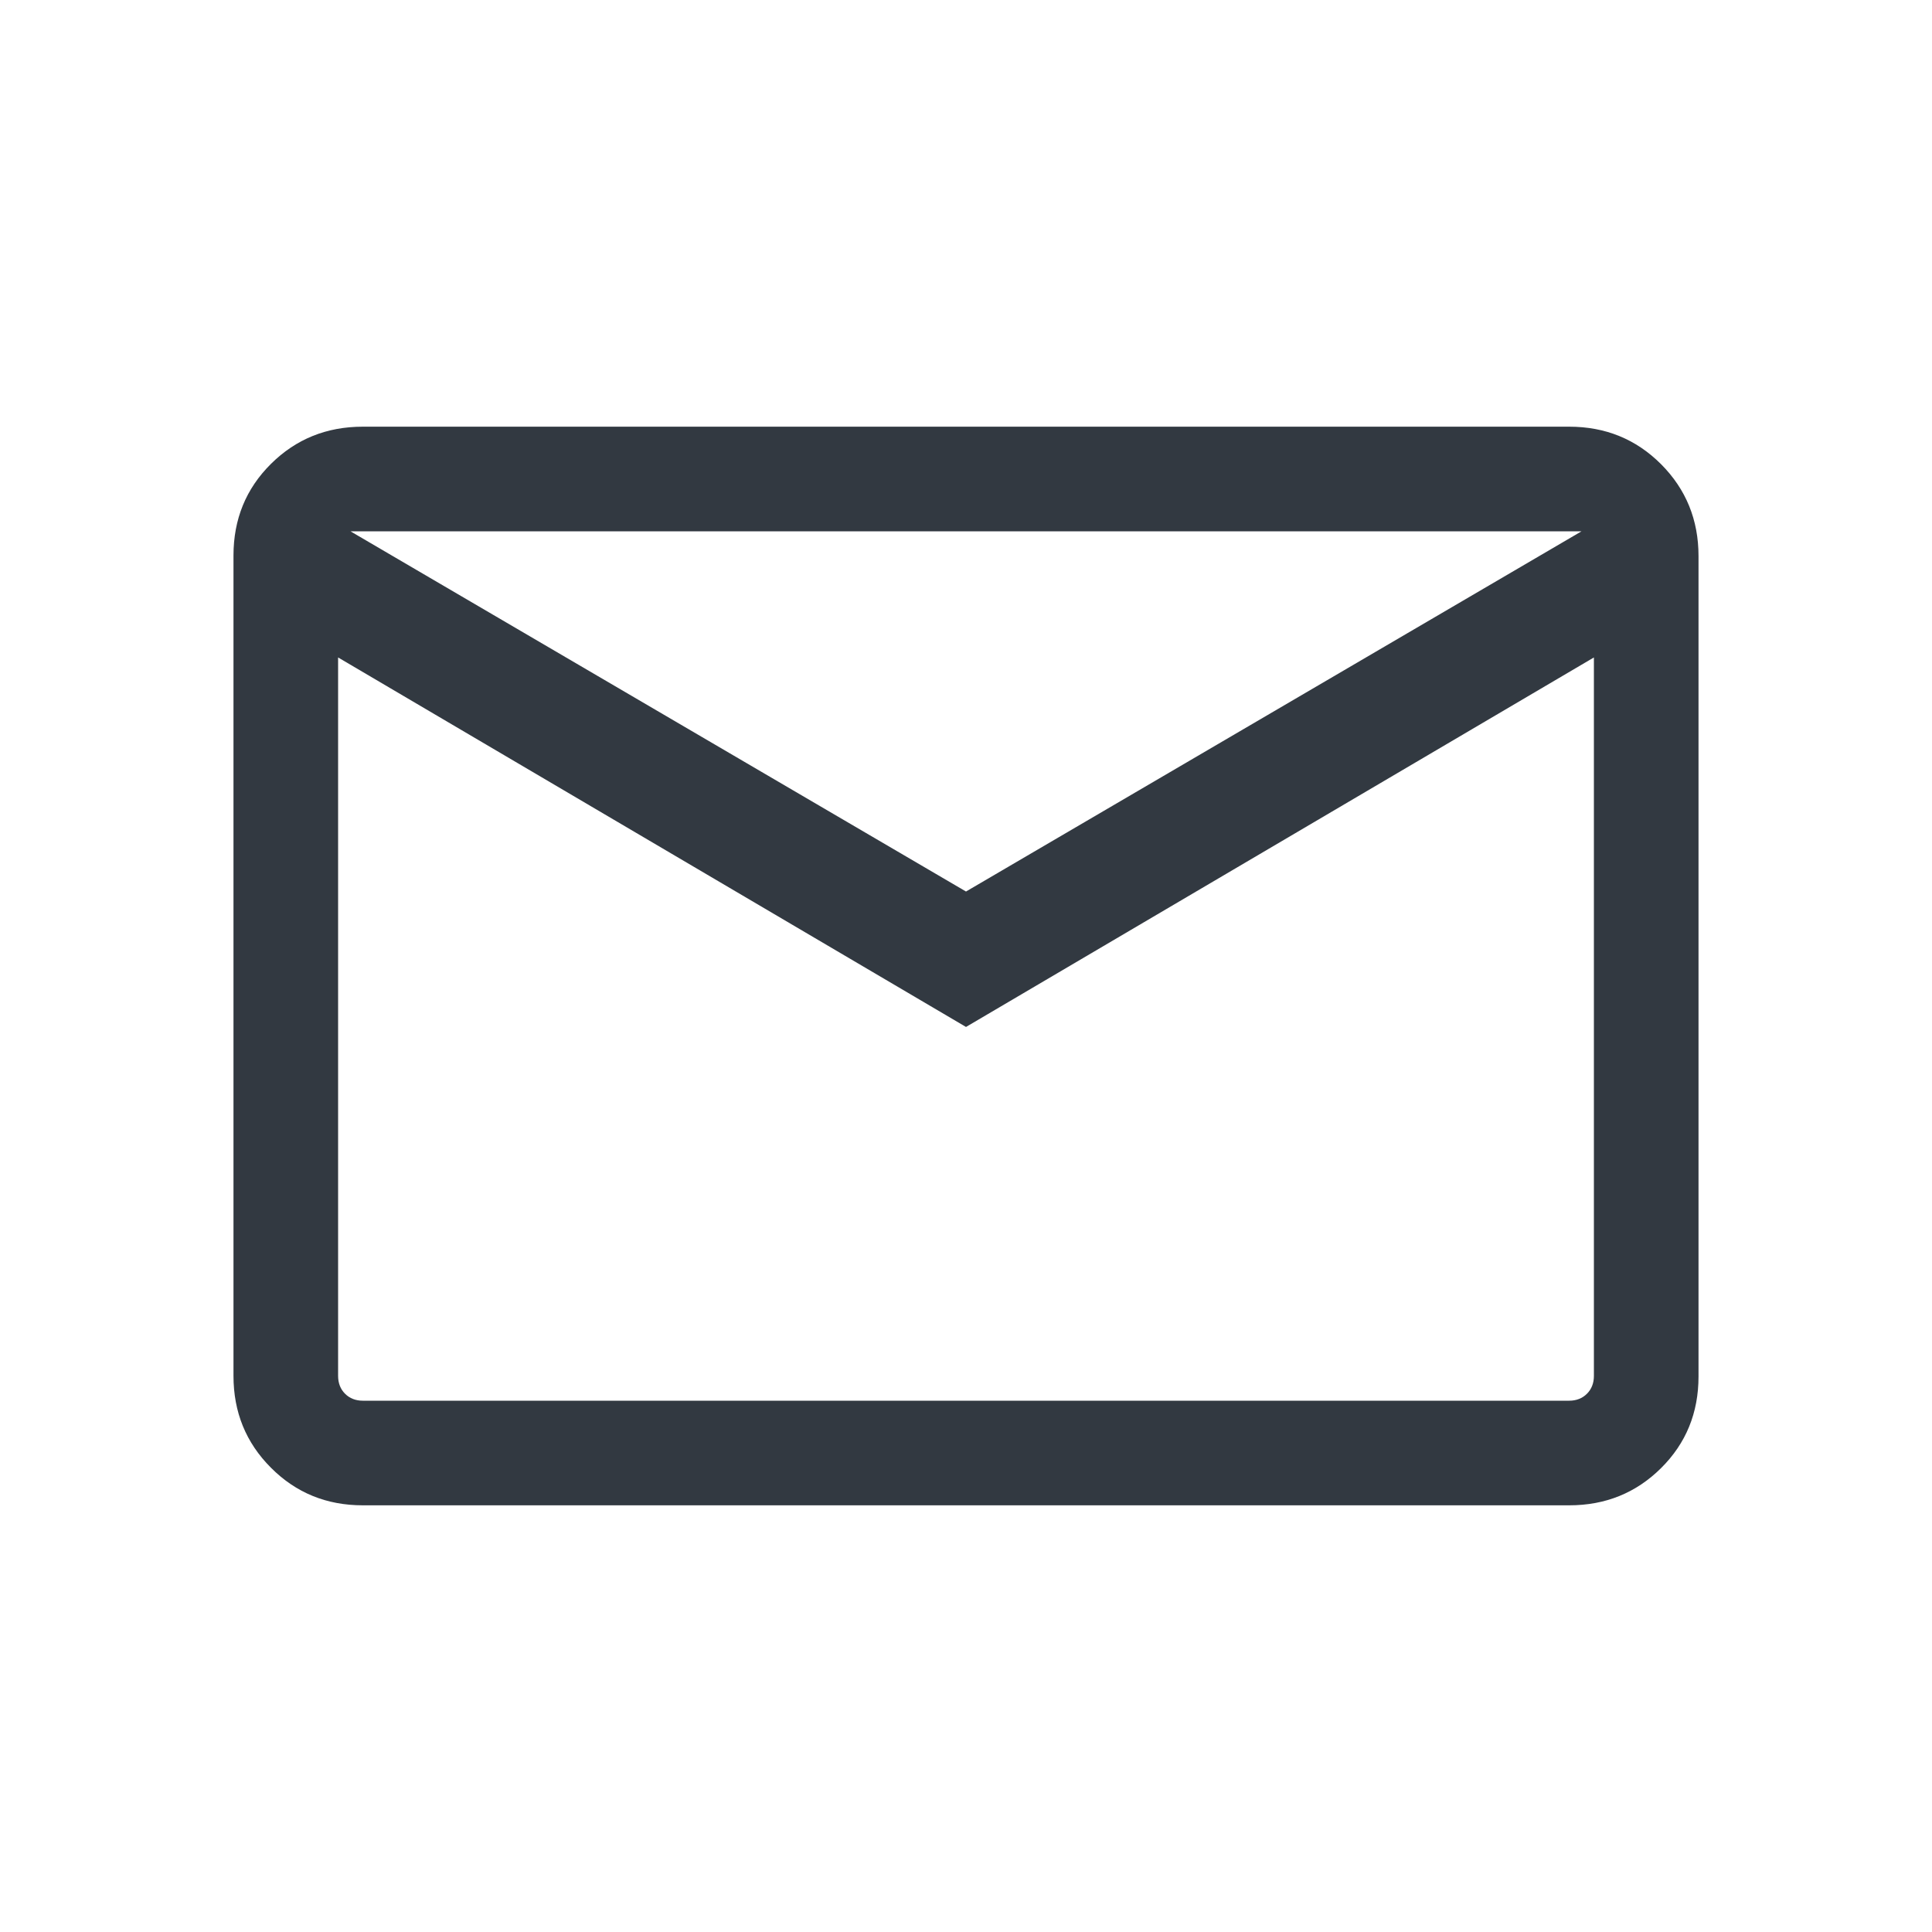 <svg width="20" height="20" viewBox="0 0 20 20" fill="none" xmlns="http://www.w3.org/2000/svg">
<mask id="mask0_4817_16291" style="mask-type:alpha" maskUnits="userSpaceOnUse" x="0" y="0" width="20" height="20">
<rect width="20" height="20" fill="#D9D9D9"/>
</mask>
<g mask="url(#mask0_4817_16291)">
<path d="M3.756 15.583C3.381 15.583 3.064 15.454 2.805 15.194C2.546 14.935 2.417 14.618 2.417 14.243V5.751C2.417 5.375 2.546 5.059 2.805 4.802C3.064 4.545 3.381 4.417 3.756 4.417H16.244C16.619 4.417 16.936 4.546 17.195 4.805C17.454 5.065 17.583 5.382 17.583 5.757V14.249C17.583 14.625 17.454 14.941 17.195 15.198C16.936 15.455 16.619 15.583 16.244 15.583H3.756ZM10 10.631L3.5 6.806V14.243C3.5 14.318 3.524 14.38 3.572 14.428C3.62 14.476 3.682 14.5 3.756 14.5H16.244C16.318 14.5 16.38 14.476 16.428 14.428C16.476 14.38 16.5 14.318 16.5 14.243V6.806L10 10.631ZM10 9.229L16.372 5.5H3.628L10 9.229ZM3.5 6.806V5.5V14.243C3.5 14.318 3.524 14.38 3.572 14.428C3.62 14.476 3.682 14.5 3.756 14.5H3.5V6.806Z" fill="#323941"/>
</g>
</svg>
